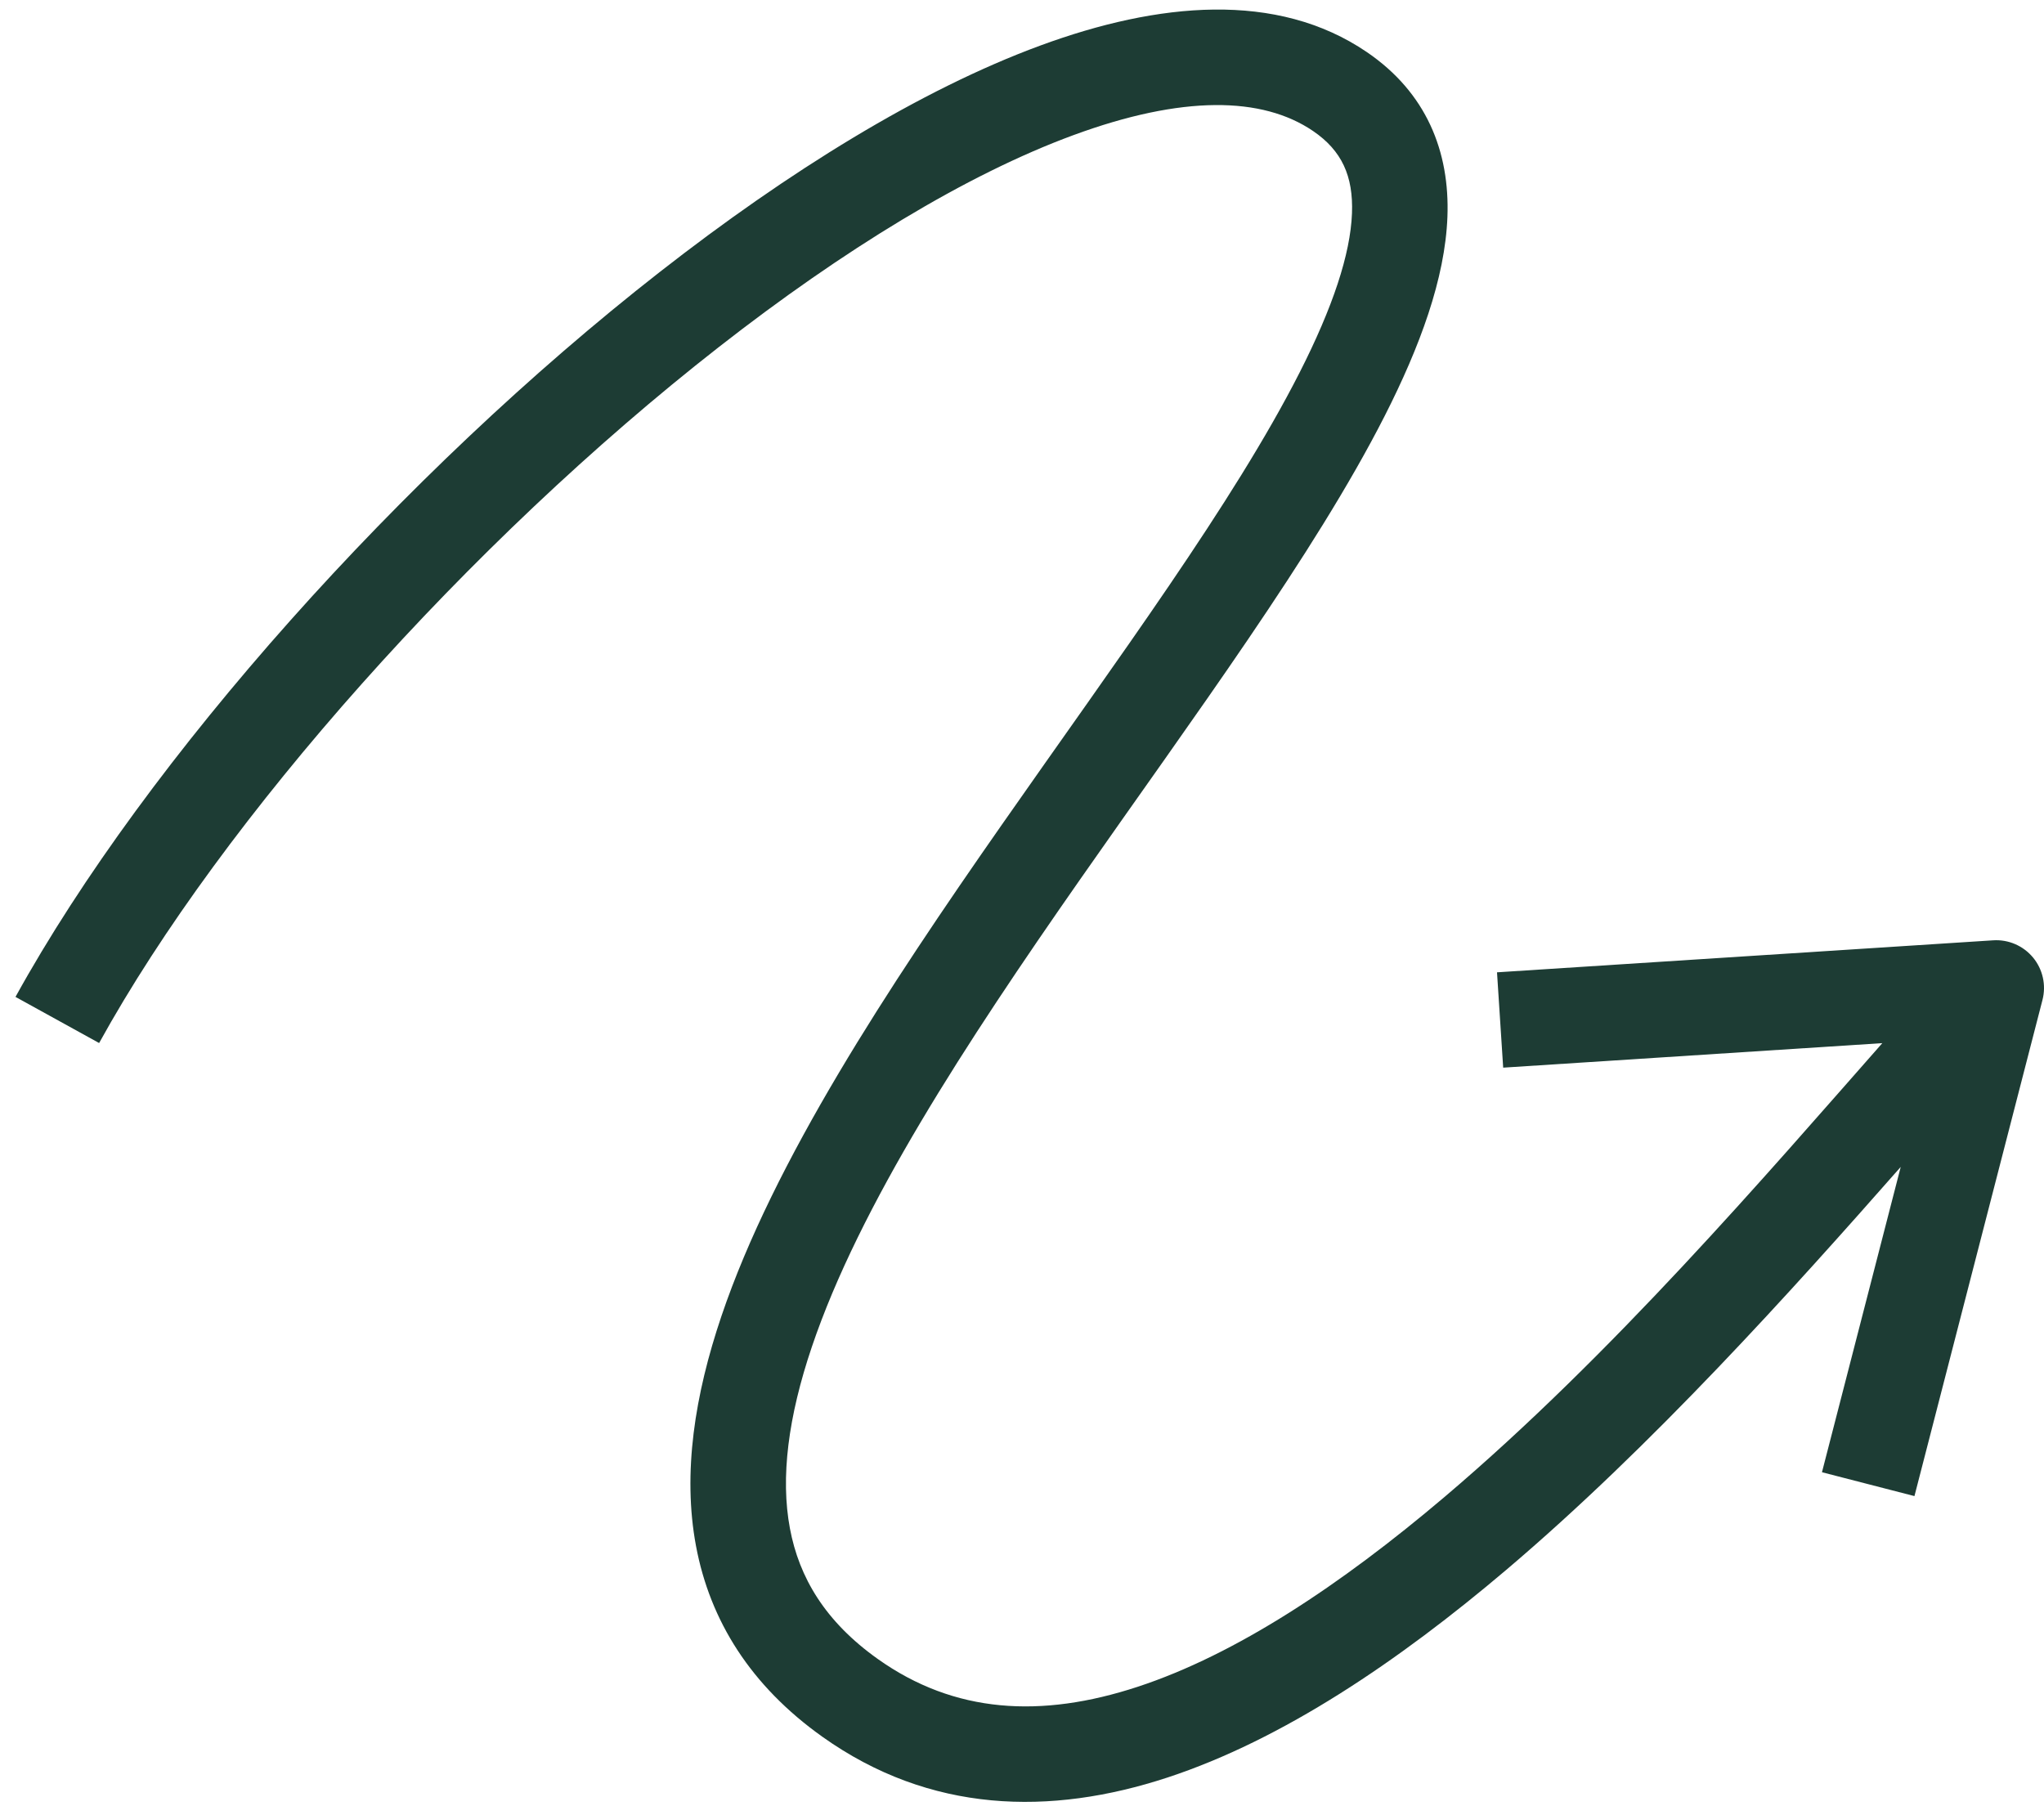 <svg width="107" height="95" viewBox="0 0 107 95" fill="none" xmlns="http://www.w3.org/2000/svg">
<path d="M54.457 2.385C60.629 0.113 66.846 -0.482 71.557 2.73C74.665 4.85 75.9 7.925 75.77 11.354C75.648 14.591 74.325 18.157 72.489 21.769C68.814 28.999 62.432 37.602 56.536 46.047C50.526 54.655 44.993 63.129 42.499 70.508C41.26 74.172 40.851 77.348 41.351 80.014C41.833 82.588 43.197 84.889 45.949 86.847C49.965 89.704 54.501 89.963 59.552 88.305C64.693 86.617 70.172 82.986 75.62 78.365C84.38 70.936 92.471 61.49 98.536 54.609L78.689 55.892L78.366 50.901L104.339 49.226C105.139 49.174 105.915 49.51 106.426 50.127C106.937 50.744 107.121 51.569 106.921 52.345L100.218 78.321L95.377 77.072L99.5 61.088C93.797 67.564 86.509 75.686 78.855 82.179C73.217 86.96 67.155 91.07 61.112 93.055C54.979 95.069 48.689 94.932 43.051 90.921C39.303 88.254 37.169 84.85 36.435 80.935C35.719 77.111 36.376 73.011 37.763 68.907C40.52 60.749 46.481 51.715 52.437 43.185C58.507 34.491 64.564 26.326 68.032 19.503C69.768 16.088 70.694 13.305 70.774 11.165C70.848 9.216 70.24 7.884 68.74 6.861C66.078 5.046 61.891 4.976 56.185 7.077C50.584 9.139 44.139 13.081 37.611 18.183C24.547 28.392 11.695 42.81 5.189 54.603L0.811 52.188C7.71 39.682 21.06 24.772 34.532 14.243C41.272 8.976 48.18 4.696 54.457 2.385Z" fill="#1D3C34"/>
</svg>
